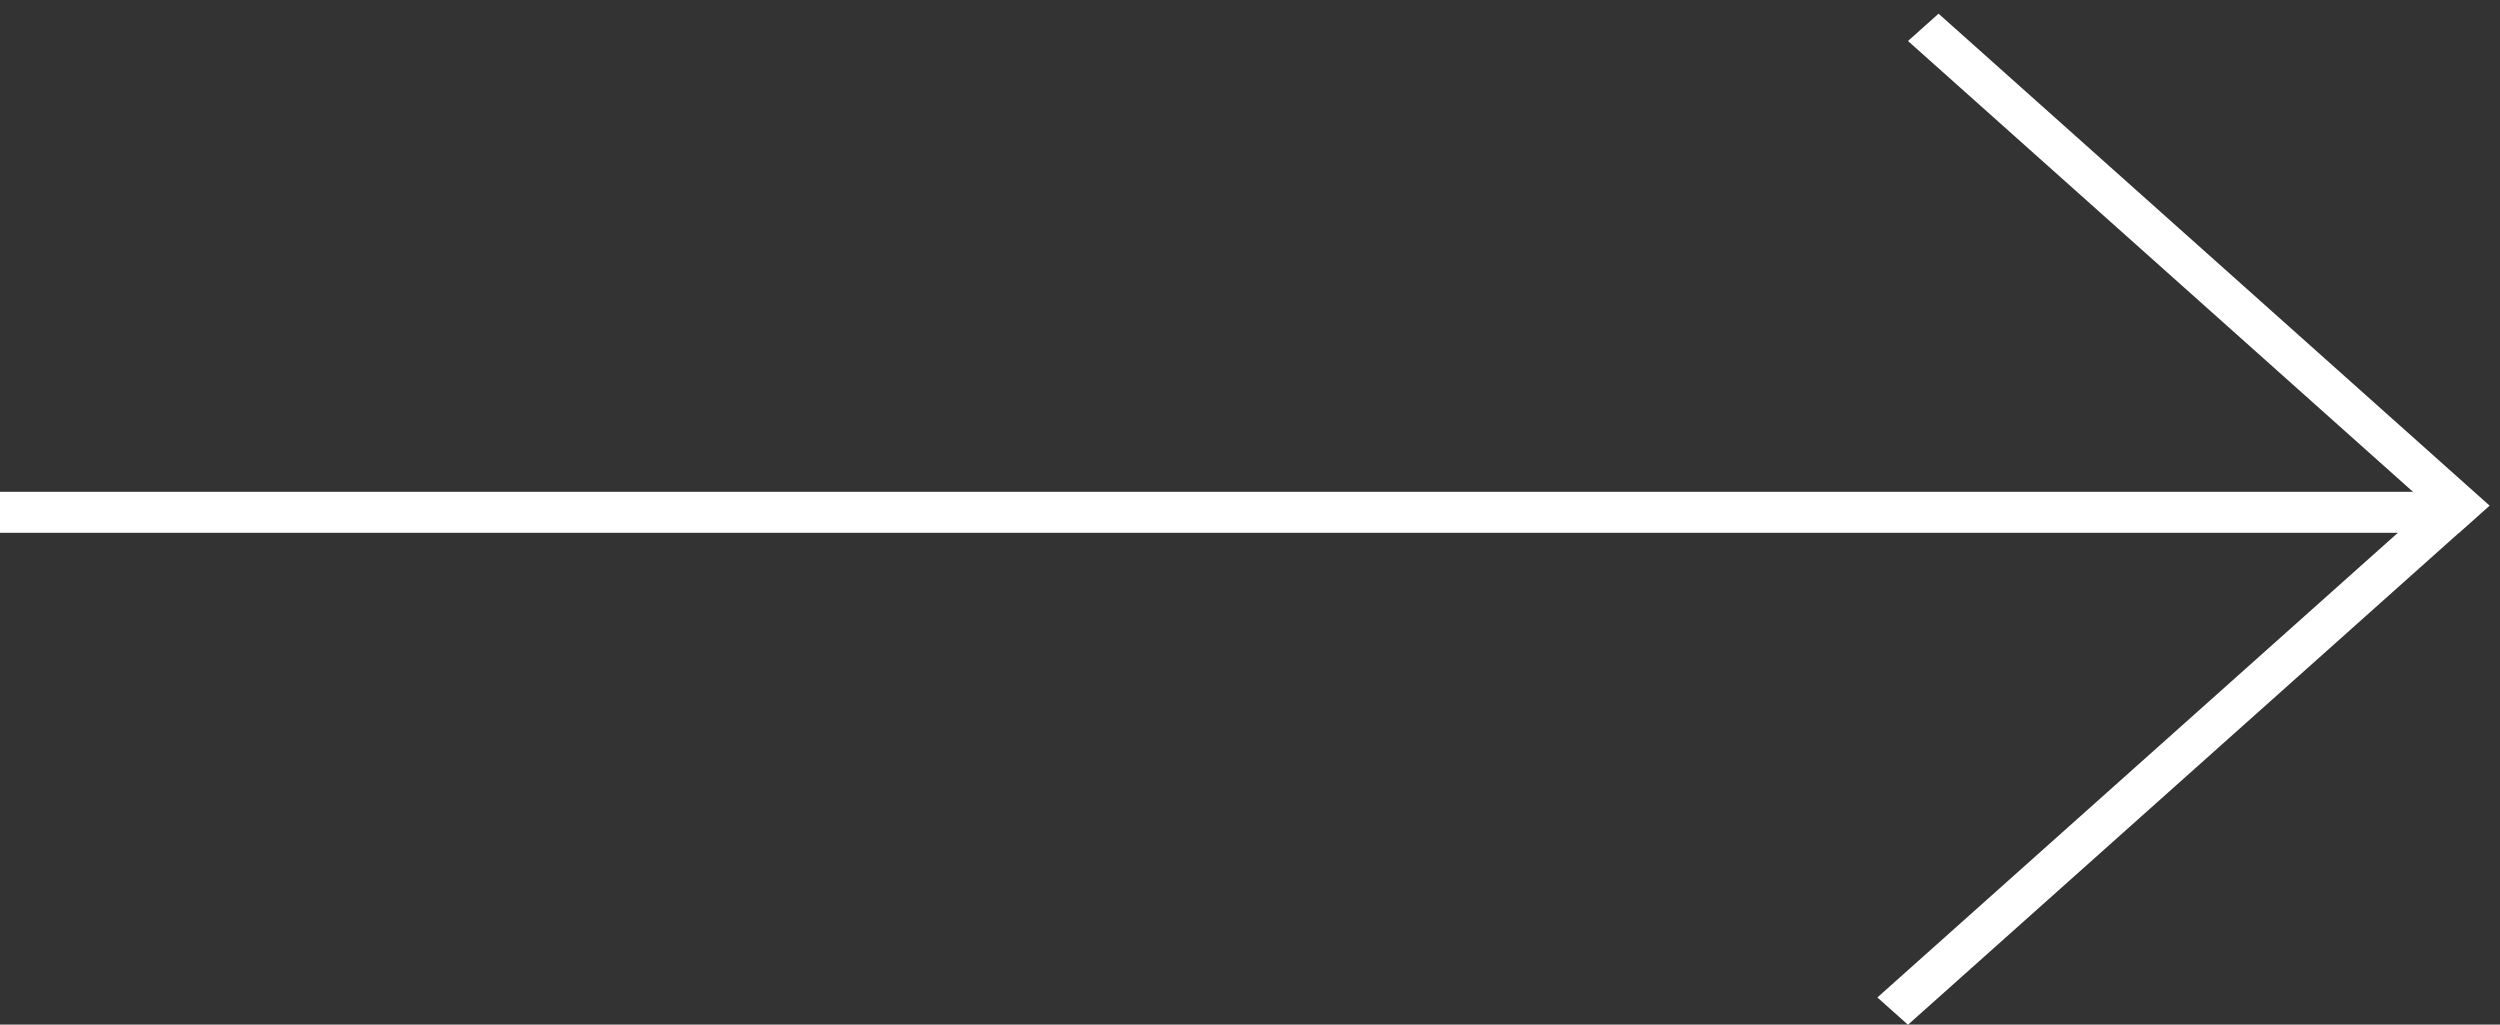 <svg width="61" height="25" viewBox="0 0 61 25" fill="none" xmlns="http://www.w3.org/2000/svg">
    <rect x="0" y="0" width="61" height="25" fill="#333333" stroke="none"/>
    <line x1="4.37114e-08" y1="12.5" x2="60" y2="12.5" stroke="#ffffff"/>
    <line y1="-0.5" x2="18.024" y2="-0.5" transform="matrix(0.746 0.666 -0.746 0.666 46.555 1)"
          stroke="#ffffff"/>
    <line y1="-0.5" x2="18.024" y2="-0.5" transform="matrix(-0.746 0.666 0.746 0.666 60 13)"
          stroke="#ffffff"/>
</svg>
